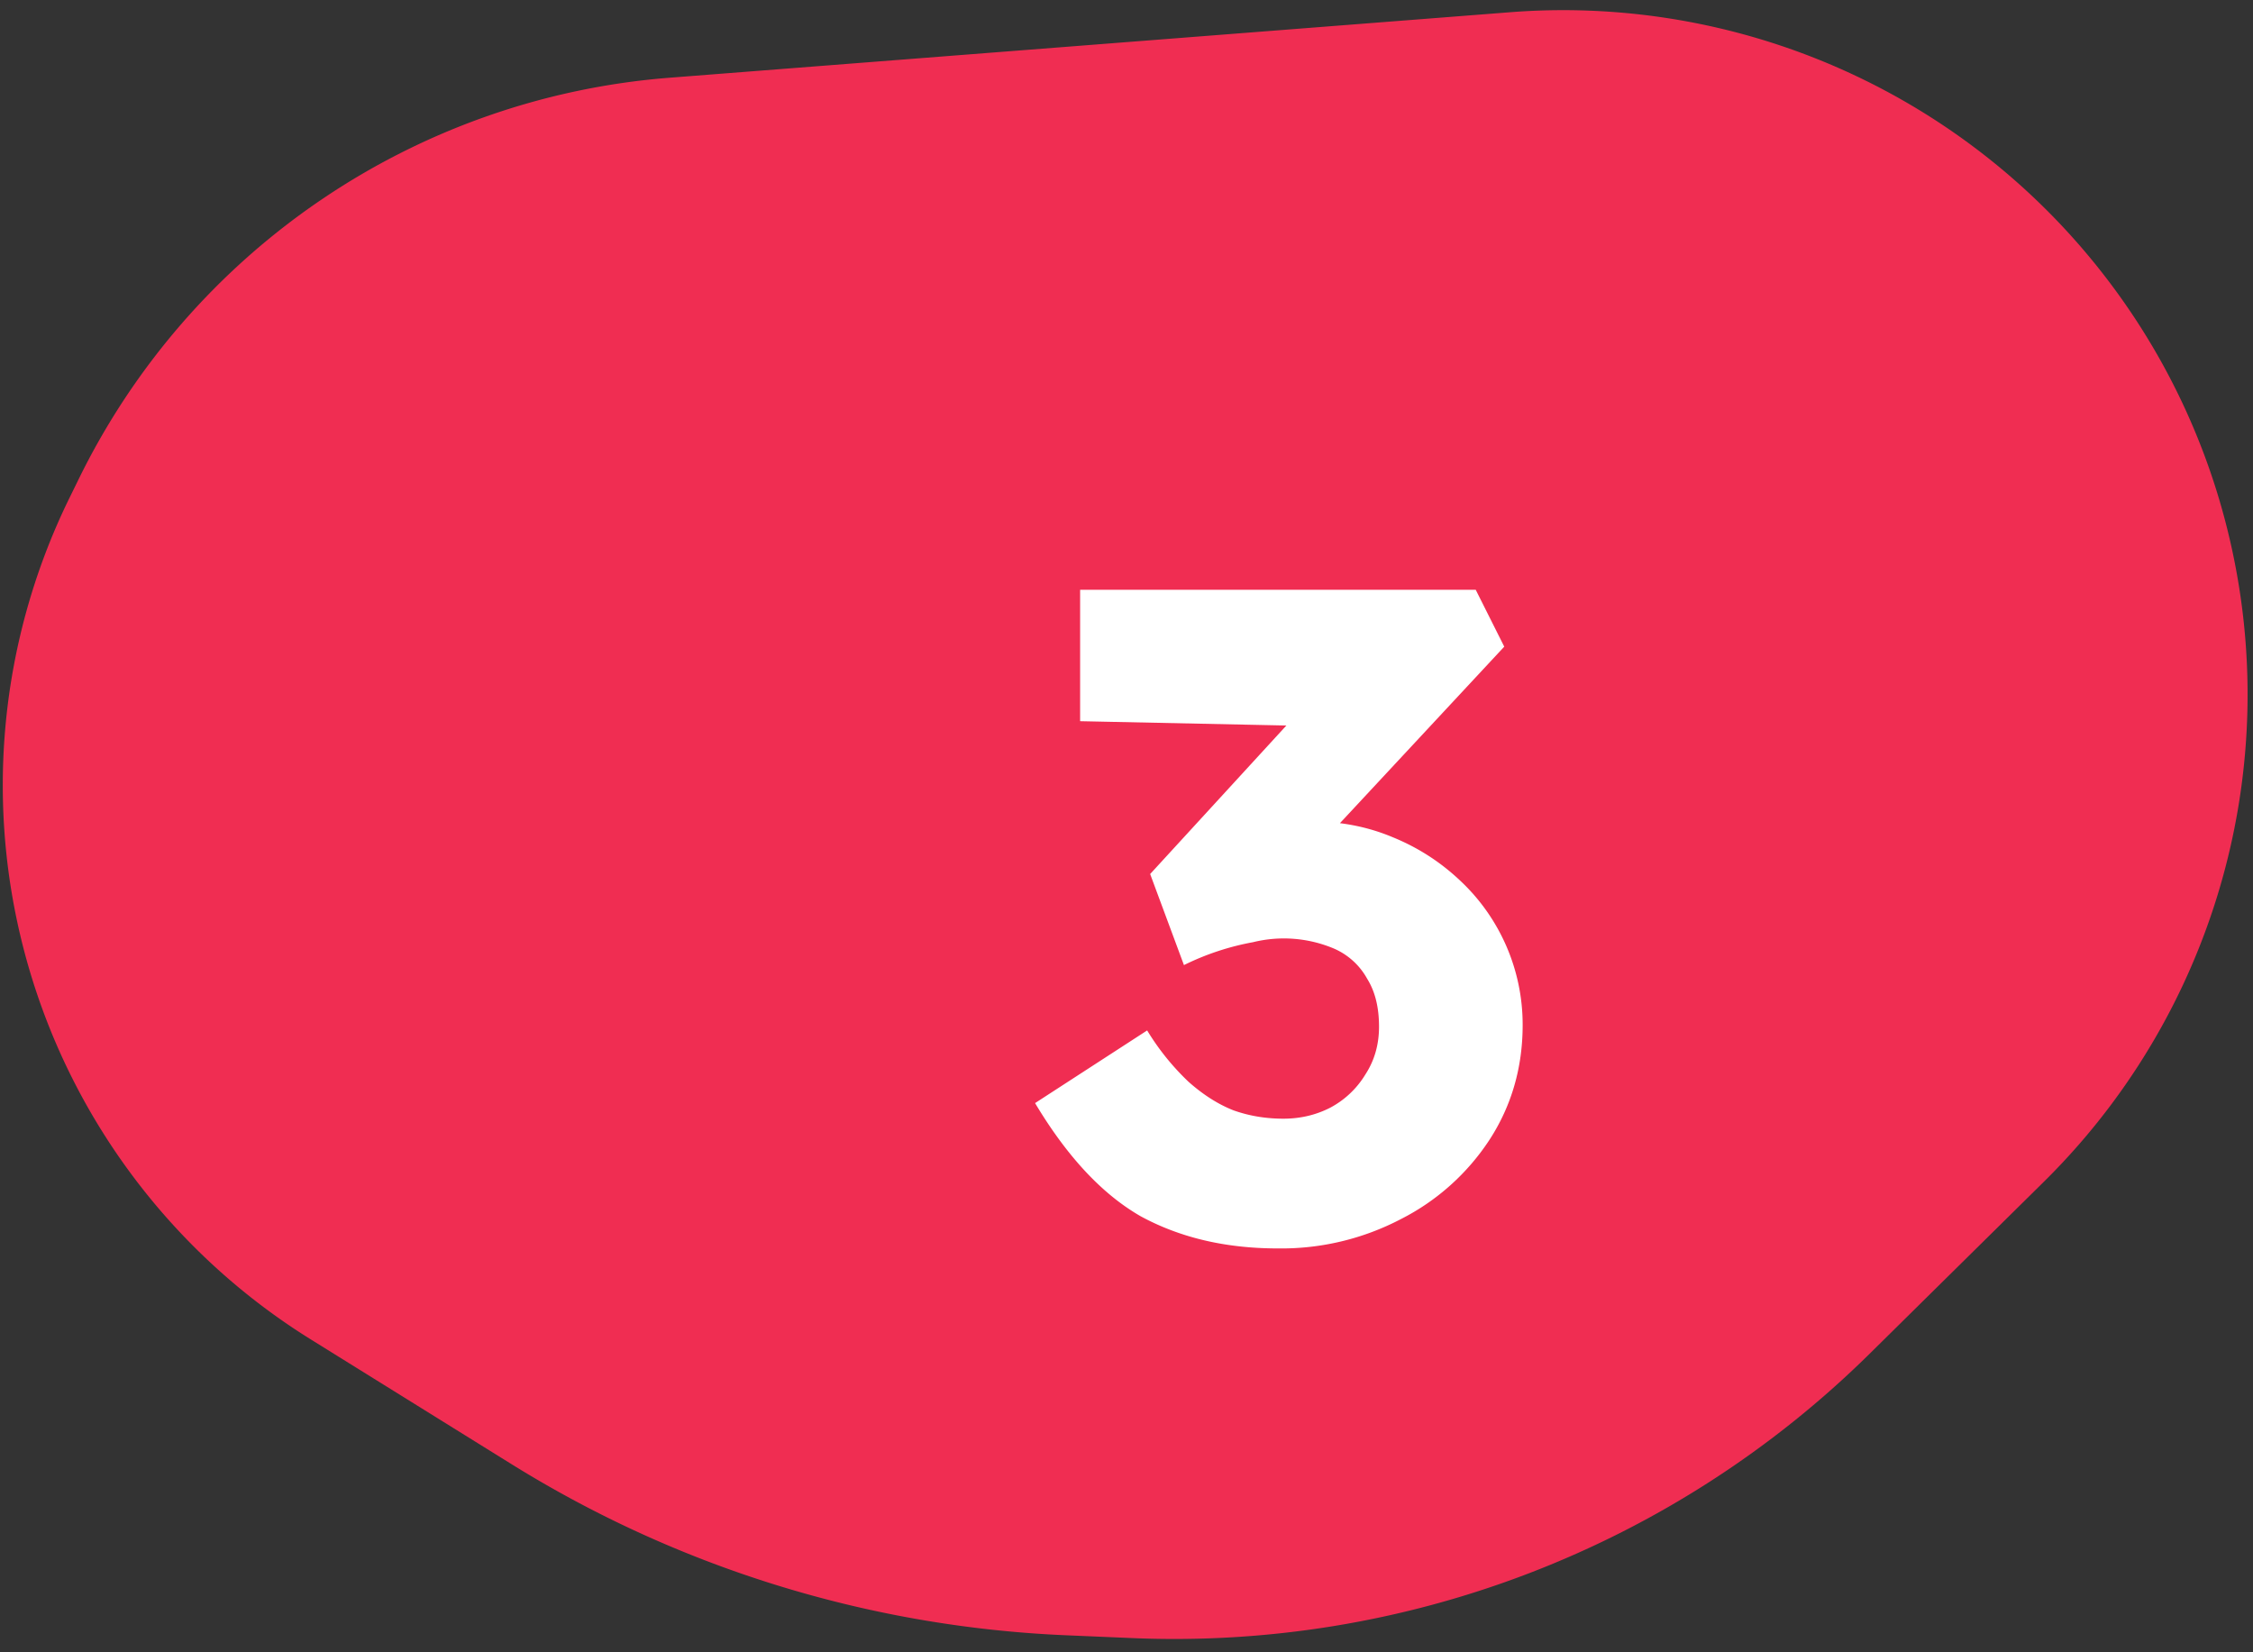 <svg xmlns="http://www.w3.org/2000/svg" fill="none" viewBox="0 0 120 88"><rect x="0" y="0" width="120" height="88" fill="#333333" stroke="none"/><path fill="#F02D52" d="M99.55 72.13a52.74 52.74 0 0 1-39.31 15.11l-3.53-.15a60.85 60.85 0 0 1-29.48-9.12l-10.67-6.63A34.75 34.75 0 0 1 3.66 26.6l.5-1.02a38.36 38.36 0 0 1 31.5-21.44L80.45.65a36.45 36.45 0 0 1 28.4 62.3l-9.3 9.18Z"/><path fill="#fff" d="M68.06 66.49c-2.77 0-5.2-.57-7.3-1.71-2.06-1.18-3.93-3.19-5.63-6.03l5.97-3.87a13.24 13.24 0 0 0 2.21 2.74c.78.69 1.58 1.2 2.4 1.52.85.3 1.73.44 2.65.44.91 0 1.74-.2 2.5-.59a4.84 4.84 0 0 0 1.86-1.76c.49-.75.73-1.6.73-2.55 0-1.01-.2-1.86-.63-2.55a3.7 3.7 0 0 0-1.77-1.61 6.86 6.86 0 0 0-4.31-.34 13.91 13.91 0 0 0-3.68 1.22l-1.8-4.85 8.32-9.07 2.26 1.23-14.31-.3v-7H78.6l1.52 3.03L68.8 46.6l-1.96-2.3c.26-.14.68-.25 1.27-.35.62-.13 1.21-.2 1.77-.2 1.53 0 2.97.28 4.3.84 1.35.55 2.54 1.32 3.58 2.3a10.5 10.5 0 0 1 3.34 7.7c0 2.28-.6 4.32-1.77 6.12a12.27 12.27 0 0 1-4.7 4.21 13.73 13.73 0 0 1-6.57 1.57Z"/></svg>